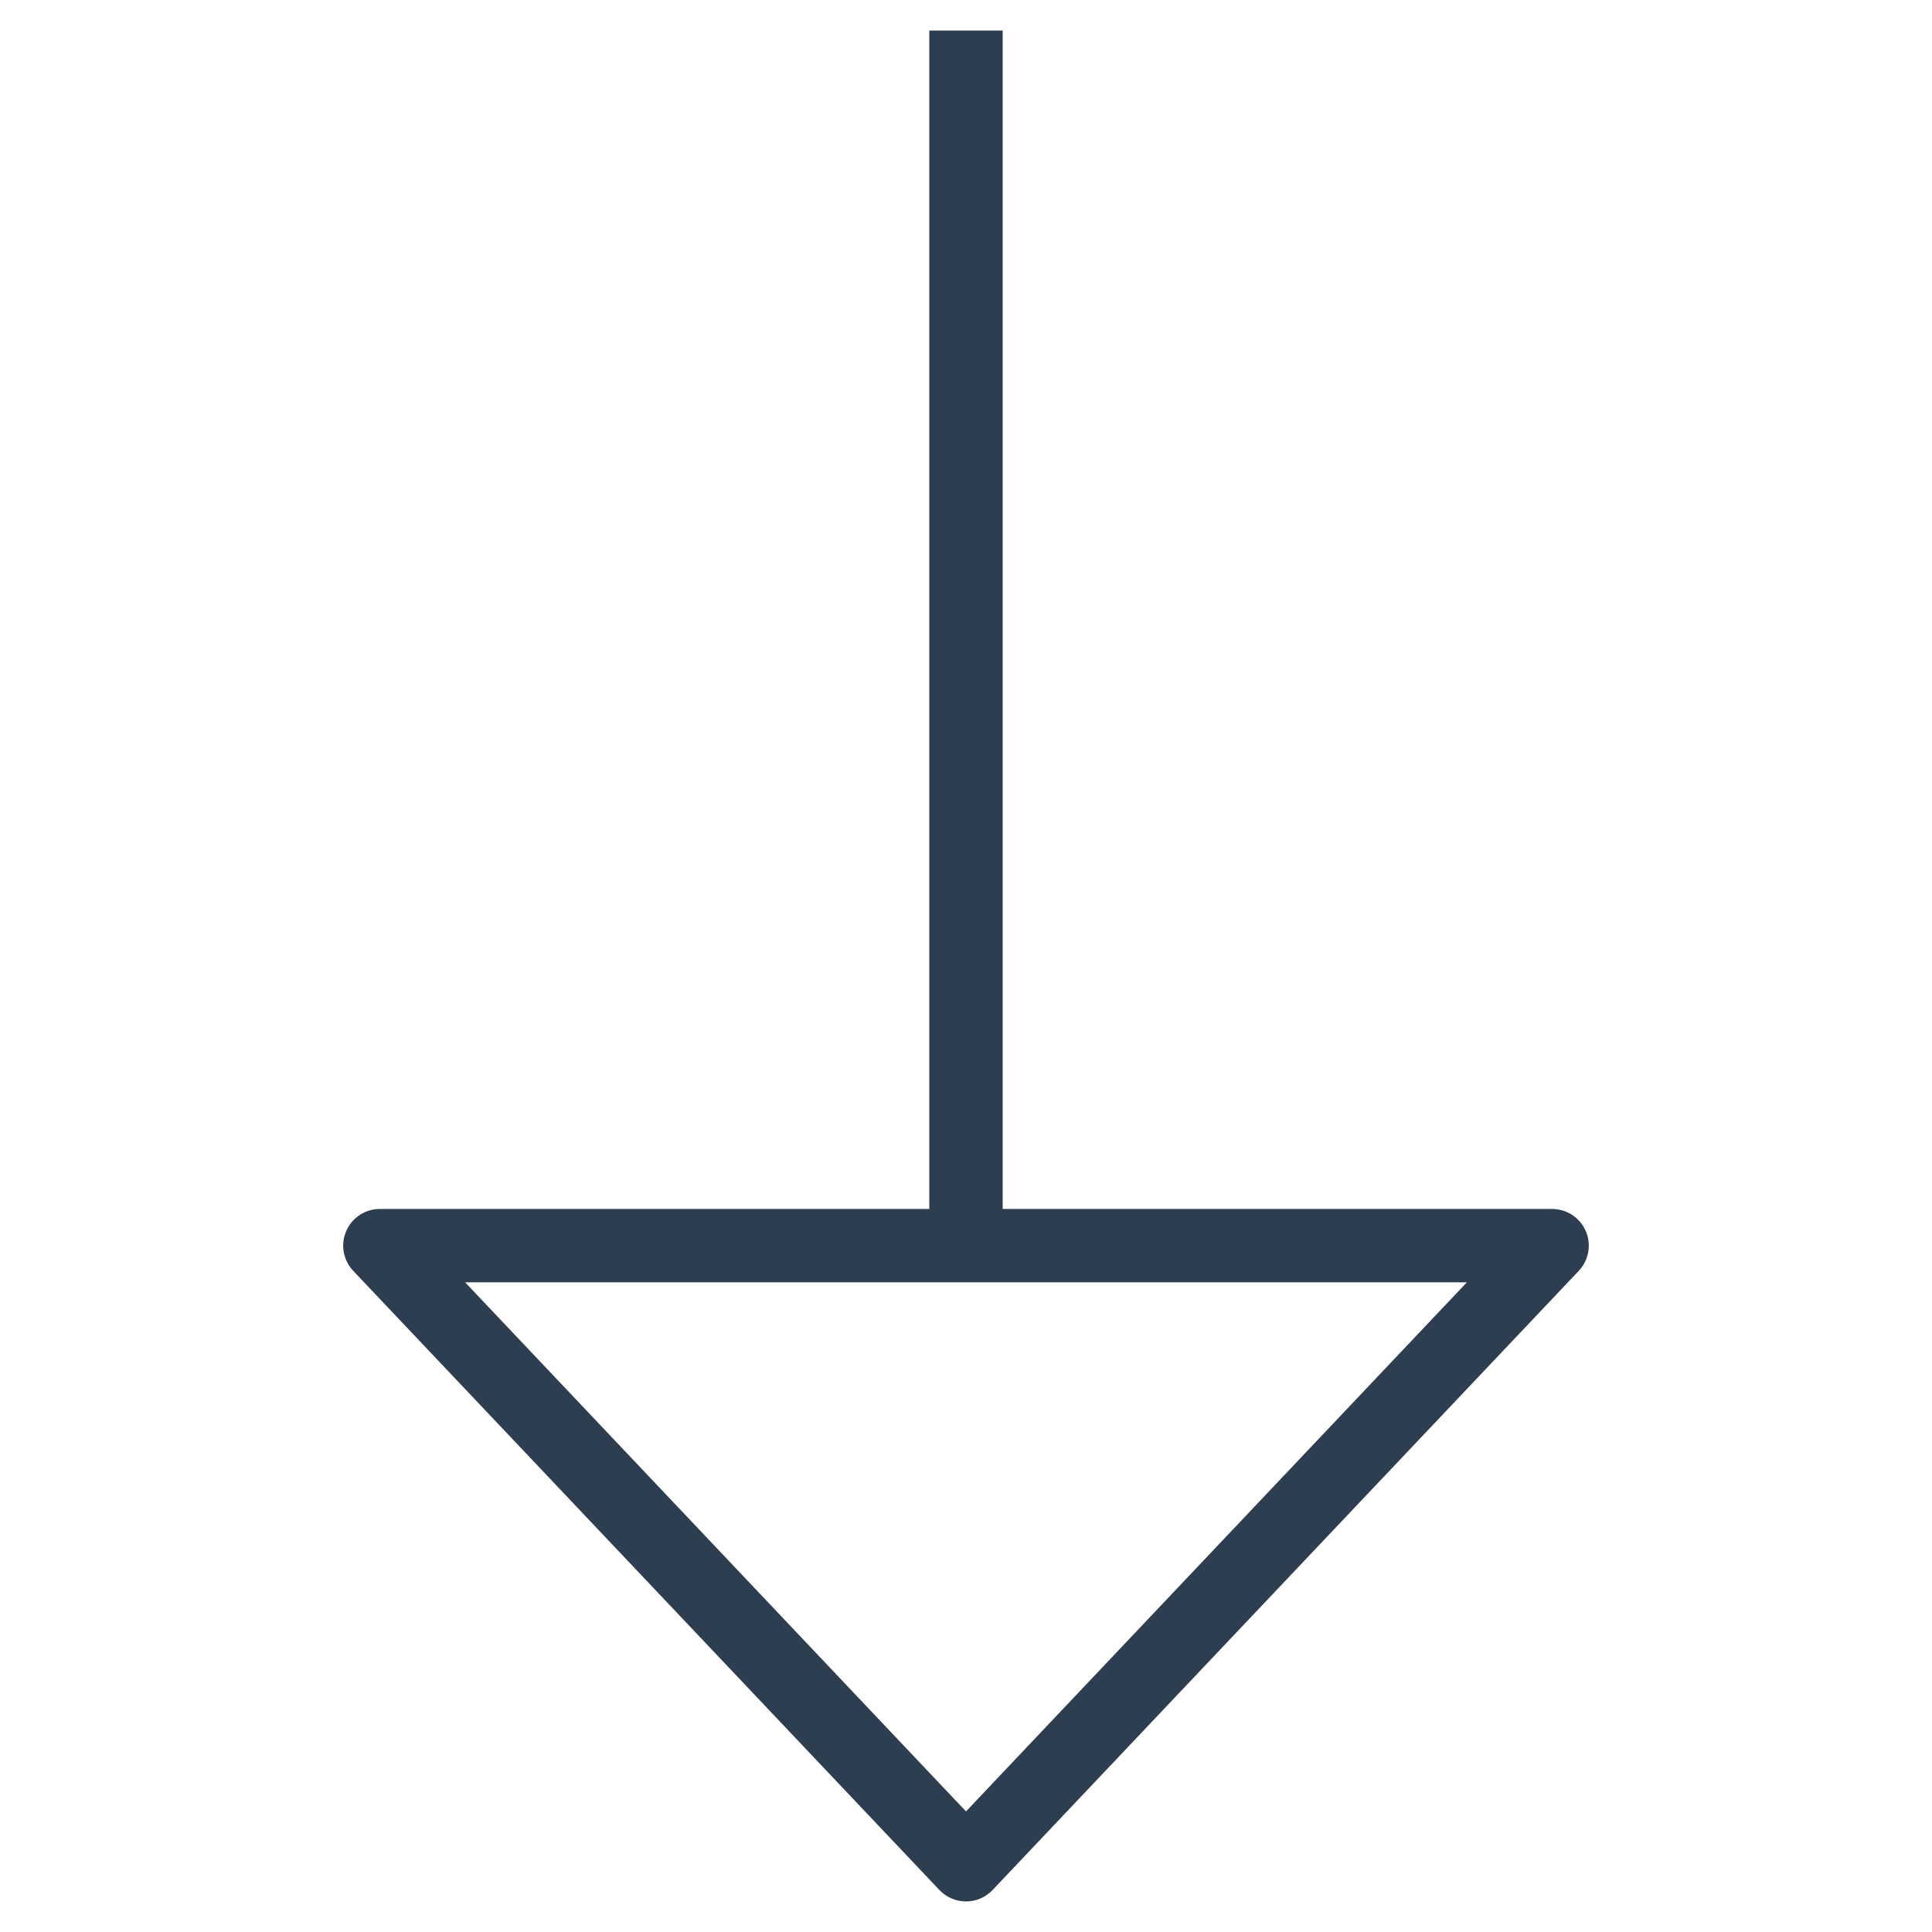 <?xml version="1.0" encoding="utf-8"?>
<!-- Generator: Adobe Illustrator 24.2.3, SVG Export Plug-In . SVG Version: 6.00 Build 0)  -->
<svg version="1.1" id="Layer_1" xmlns="http://www.w3.org/2000/svg" xmlns:xlink="http://www.w3.org/1999/xlink" x="0px" y="0px"
	 viewBox="0 0 158 158" style="enable-background:new 0 0 158 158;" xml:space="preserve">
<style type="text/css">
	.st0{fill:#2D3E50;}
</style>
<path class="st0" d="M129.688,100.684c-0.474-1.102-1.558-1.814-2.756-1.814H82V2.5h-6v96.369H31.067
	c-1.198,0-2.282,0.713-2.756,1.814c-0.474,1.101-0.247,2.378,0.577,3.248l47.933,50.631c0.566,0.599,1.354,0.938,2.179,0.938
	s1.612-0.339,2.179-0.938l47.933-50.631C129.936,103.062,130.162,101.784,129.688,100.684z M79,148.137l-40.961-43.268h81.922
	L79,148.137z"/>
</svg>
